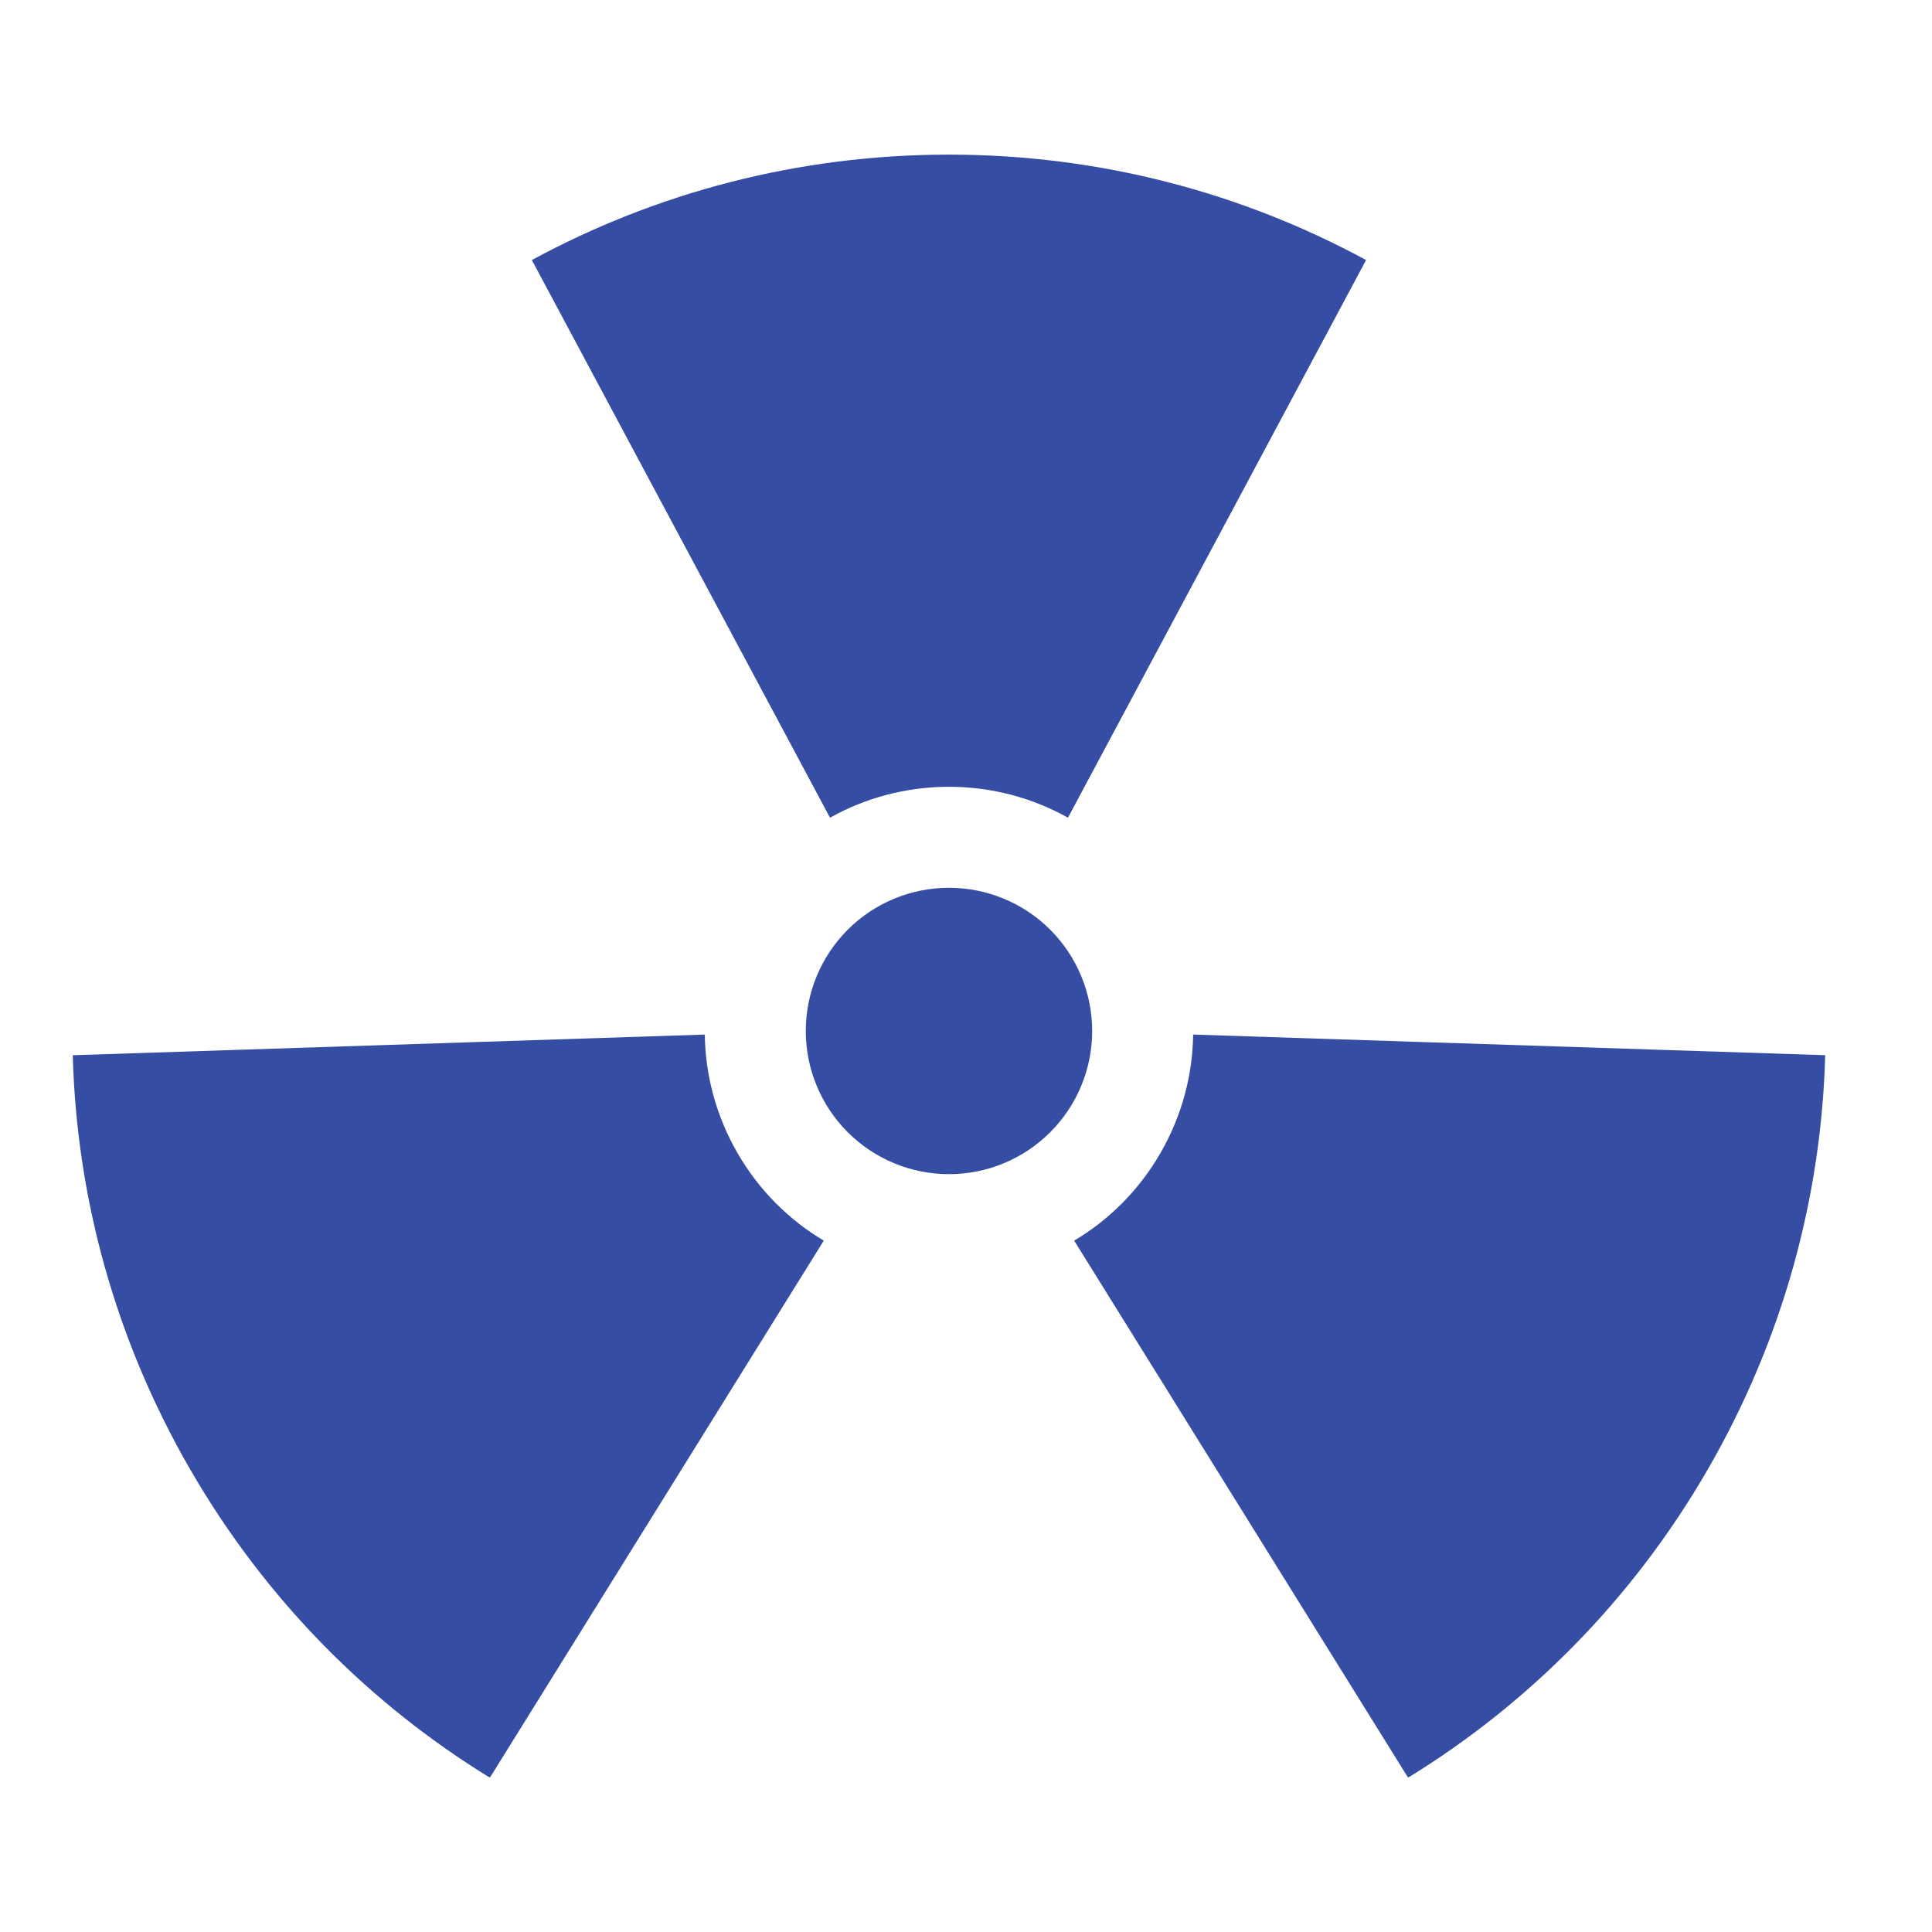 <svg xmlns="http://www.w3.org/2000/svg" xmlns:xlink="http://www.w3.org/1999/xlink" width="1080" viewBox="0 0 810 810" height="1080" preserveAspectRatio="xMidYMid meet"><defs><clipPath id="a66bae22f6"><path d="M 222 64.824 L 573 64.824 L 573 343 L 222 343 Z M 222 64.824 " clip-rule="nonzero"></path></clipPath><clipPath id="5f8d73732d"><path d="M 30.113 433 L 346 433 L 346 745.074 L 30.113 745.074 Z M 30.113 433 " clip-rule="nonzero"></path></clipPath><clipPath id="fa3c618c78"><path d="M 450 433 L 765.863 433 L 765.863 745.074 L 450 745.074 Z M 450 433 " clip-rule="nonzero"></path></clipPath></defs><g clip-path="url(#a66bae22f6)"><path fill="#354da3" d="M 572.734 109.023 L 447.75 342.824 C 433 334.57 415.988 329.867 397.859 329.867 C 379.746 329.867 362.738 334.574 347.984 342.824 L 222.977 109.023 C 274.977 80.844 334.539 64.824 397.855 64.824 C 461.172 64.824 520.734 80.844 572.734 109.023 Z M 572.734 109.023 " fill-opacity="1" fill-rule="nonzero"></path></g><path fill="#354da3" d="M 457.895 432.238 C 457.895 434.207 457.797 436.168 457.605 438.125 C 457.414 440.082 457.125 442.023 456.742 443.953 C 456.359 445.879 455.879 447.785 455.309 449.668 C 454.738 451.547 454.078 453.398 453.324 455.215 C 452.574 457.031 451.734 458.805 450.805 460.539 C 449.879 462.273 448.871 463.957 447.777 465.594 C 446.684 467.227 445.516 468.805 444.27 470.324 C 443.02 471.844 441.703 473.301 440.312 474.691 C 438.922 476.082 437.465 477.398 435.945 478.645 C 434.426 479.895 432.848 481.062 431.215 482.156 C 429.578 483.25 427.895 484.258 426.16 485.184 C 424.426 486.113 422.652 486.949 420.836 487.703 C 419.02 488.457 417.168 489.117 415.289 489.688 C 413.406 490.258 411.5 490.734 409.574 491.121 C 407.645 491.504 405.703 491.793 403.746 491.984 C 401.789 492.176 399.828 492.273 397.859 492.273 C 395.895 492.273 393.934 492.176 391.977 491.984 C 390.02 491.793 388.078 491.504 386.148 491.121 C 384.223 490.734 382.316 490.258 380.434 489.688 C 378.555 489.117 376.703 488.457 374.887 487.703 C 373.07 486.949 371.297 486.113 369.562 485.184 C 367.828 484.258 366.145 483.25 364.508 482.156 C 362.875 481.062 361.297 479.895 359.777 478.645 C 358.258 477.398 356.801 476.082 355.41 474.691 C 354.02 473.301 352.703 471.844 351.453 470.324 C 350.207 468.805 349.039 467.227 347.945 465.594 C 346.852 463.957 345.844 462.273 344.918 460.539 C 343.988 458.805 343.148 457.031 342.398 455.215 C 341.645 453.398 340.984 451.547 340.414 449.668 C 339.844 447.785 339.363 445.879 338.98 443.953 C 338.598 442.023 338.309 440.082 338.117 438.125 C 337.926 436.168 337.828 434.207 337.828 432.238 C 337.828 430.273 337.926 428.312 338.117 426.355 C 338.309 424.398 338.598 422.457 338.98 420.527 C 339.363 418.602 339.844 416.695 340.414 414.812 C 340.984 412.934 341.645 411.082 342.398 409.266 C 343.148 407.449 343.988 405.676 344.918 403.941 C 345.844 402.207 346.852 400.523 347.945 398.887 C 349.039 397.254 350.207 395.676 351.453 394.156 C 352.703 392.637 354.02 391.18 355.41 389.789 C 356.801 388.398 358.258 387.082 359.777 385.832 C 361.297 384.586 362.875 383.418 364.508 382.324 C 366.145 381.23 367.828 380.223 369.562 379.297 C 371.297 378.367 373.07 377.527 374.887 376.777 C 376.703 376.023 378.555 375.363 380.434 374.793 C 382.316 374.223 384.223 373.742 386.148 373.359 C 388.078 372.977 390.02 372.688 391.977 372.496 C 393.934 372.305 395.895 372.207 397.859 372.207 C 399.828 372.207 401.789 372.305 403.746 372.496 C 405.703 372.688 407.645 372.977 409.574 373.359 C 411.5 373.742 413.406 374.223 415.289 374.793 C 417.168 375.363 419.02 376.023 420.836 376.777 C 422.652 377.527 424.426 378.367 426.16 379.297 C 427.895 380.223 429.578 381.23 431.215 382.324 C 432.848 383.418 434.426 384.586 435.945 385.832 C 437.465 387.082 438.922 388.398 440.312 389.789 C 441.703 391.18 443.02 392.637 444.27 394.156 C 445.516 395.676 446.684 397.254 447.777 398.887 C 448.871 400.523 449.879 402.207 450.805 403.941 C 451.734 405.676 452.574 407.449 453.324 409.266 C 454.078 411.082 454.738 412.934 455.309 414.812 C 455.879 416.695 456.359 418.602 456.742 420.527 C 457.125 422.457 457.414 424.398 457.605 426.355 C 457.797 428.312 457.895 430.273 457.895 432.238 Z M 457.895 432.238 " fill-opacity="1" fill-rule="nonzero"></path><g clip-path="url(#5f8d73732d)"><path fill="#354da3" d="M 30.508 442.41 L 295.484 433.746 C 295.711 450.648 300.141 467.73 309.207 483.43 C 318.262 499.117 330.84 511.492 345.367 520.141 L 205.387 745.301 C 154.988 714.355 111.336 670.781 79.676 615.953 C 48.016 561.125 32.105 501.531 30.508 442.41 Z M 30.508 442.41 " fill-opacity="1" fill-rule="nonzero"></path></g><g clip-path="url(#fa3c618c78)"><path fill="#354da3" d="M 590.344 745.293 L 450.355 520.148 C 464.879 511.5 477.461 499.121 486.523 483.422 C 495.578 467.734 500.008 450.652 500.234 433.75 L 765.223 442.398 C 763.625 501.52 747.715 561.113 716.059 615.945 C 684.398 670.777 640.742 714.348 590.344 745.293 Z M 590.344 745.293 " fill-opacity="1" fill-rule="nonzero"></path></g></svg>